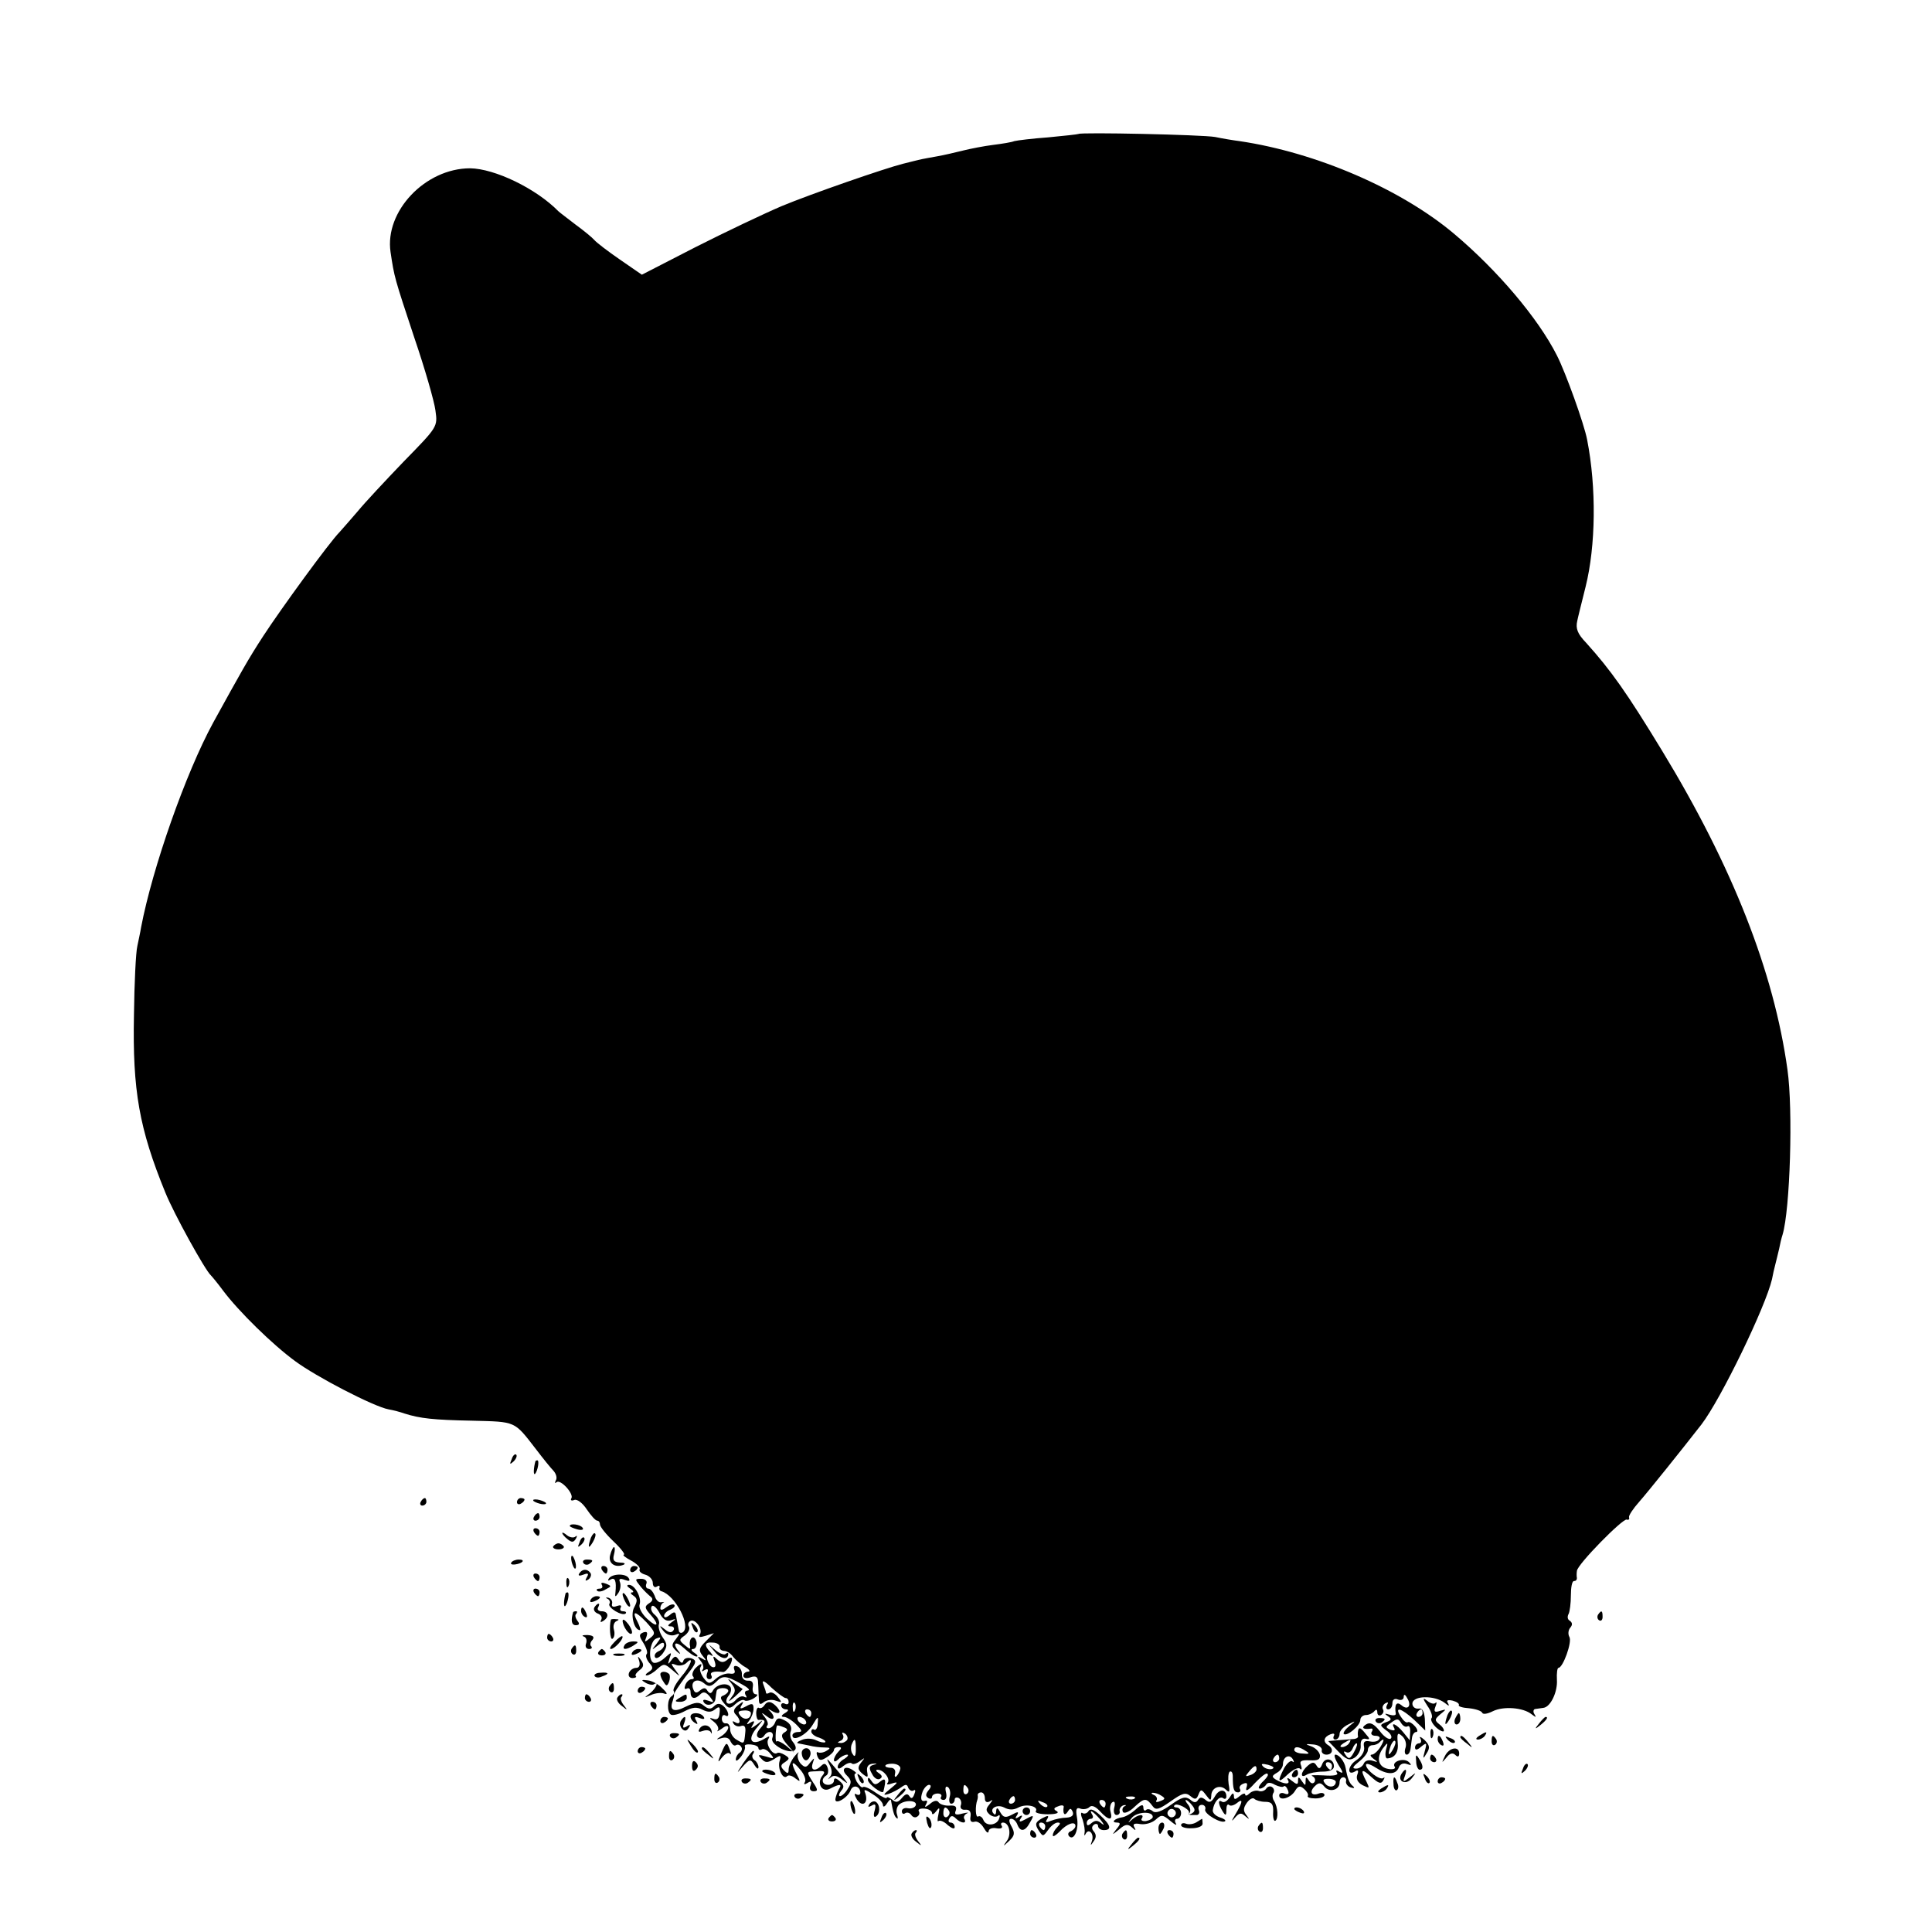 <?xml version="1.0" standalone="no"?>
<!DOCTYPE svg PUBLIC "-//W3C//DTD SVG 20010904//EN"
 "http://www.w3.org/TR/2001/REC-SVG-20010904/DTD/svg10.dtd">
<svg version="1.0" xmlns="http://www.w3.org/2000/svg"
 width="512pt" height="512pt" viewBox="0 0 512 512"
 preserveAspectRatio="xMidYMid meet">
<g transform="translate(0,512) scale(0.1,-0.1)"
fill="#000000" stroke="none">
<path d="M2858 4765 c-2 -1 -37 -5 -80 -9 -42 -3 -82 -8 -90 -10 -7 -3 -32 -7
-56 -10 -24 -3 -60 -10 -80 -15 -20 -5 -50 -12 -67 -15 -16 -3 -40 -7 -52 -10
-13 -3 -31 -8 -40 -10 -48 -12 -244 -80 -321 -112 -47 -20 -150 -69 -229 -109
l-142 -73 -58 40 c-32 22 -62 45 -68 52 -5 6 -28 25 -50 41 -22 17 -42 32 -45
35 -60 61 -169 113 -234 114 -119 0 -227 -114 -211 -222 10 -67 10 -67 63
-227 28 -82 53 -169 56 -193 6 -43 6 -43 -84 -135 -49 -51 -104 -110 -122
-132 -18 -21 -40 -46 -48 -55 -27 -27 -155 -203 -202 -275 -41 -63 -58 -94
-133 -230 -73 -134 -161 -385 -191 -542 -2 -13 -7 -35 -10 -50 -4 -16 -8 -98
-9 -183 -4 -200 14 -301 83 -470 23 -57 106 -207 121 -220 3 -3 18 -21 32 -40
41 -55 132 -144 191 -187 55 -41 209 -121 248 -128 12 -2 31 -7 42 -11 41 -13
76 -17 180 -19 116 -3 110 0 168 -75 19 -25 40 -51 47 -58 7 -8 10 -19 6 -25
-3 -7 -3 -9 2 -5 10 9 47 -31 39 -43 -3 -5 1 -7 8 -4 7 3 22 -8 33 -25 11 -16
23 -30 28 -30 4 0 7 -5 7 -10 0 -6 16 -26 36 -45 20 -19 32 -35 27 -35 -4 -1
5 -8 20 -16 15 -8 25 -19 22 -23 -2 -5 4 -11 15 -14 11 -3 20 -13 20 -22 0 -9
5 -13 10 -10 6 4 9 3 8 -2 -2 -4 0 -9 5 -10 37 -11 80 -94 56 -109 -5 -3 -10
0 -10 5 -1 6 -3 16 -4 21 -1 6 -3 15 -4 21 -1 8 -6 8 -16 -1 -9 -7 -15 -8 -15
-2 0 5 7 13 16 16 9 4 14 9 11 13 -4 3 -13 0 -22 -7 -9 -7 -15 -8 -15 -2 0 6
3 12 8 15 4 2 2 2 -5 1 -7 -2 -15 6 -18 17 -4 10 -11 19 -17 19 -5 0 -8 6 -5
13 3 7 -3 13 -14 13 -17 0 -17 -1 -1 -21 9 -11 22 -23 27 -27 6 -5 5 -11 -5
-17 -12 -8 -12 -12 3 -29 26 -29 20 -38 -8 -12 -14 13 -23 30 -20 38 6 17 -12
52 -28 52 -7 0 -6 -4 3 -10 8 -5 11 -10 5 -10 -5 0 -4 -4 4 -9 10 -7 11 -13 2
-30 -11 -19 -1 -61 15 -61 2 0 0 9 -6 21 -17 32 -7 31 23 0 24 -27 25 -30 10
-42 -15 -12 -16 -12 -10 3 4 12 2 15 -8 12 -12 -5 -12 -9 0 -28 8 -13 12 -26
9 -29 -4 -4 -1 -14 6 -23 12 -13 11 -17 -1 -25 -8 -5 -10 -9 -5 -9 5 0 18 7
28 17 17 15 19 15 40 -3 22 -19 22 -19 8 0 -13 18 -13 19 1 14 9 -4 22 -1 28
5 22 22 11 -9 -14 -37 -13 -16 -22 -32 -20 -37 3 -4 1 -10 -5 -14 -12 -7 -13
-42 -2 -49 5 -3 21 1 36 9 21 11 33 12 48 4 14 -7 23 -7 33 1 11 9 14 7 12 -9
-1 -15 -6 -20 -17 -16 -11 4 -11 2 2 -8 10 -8 14 -18 10 -23 -4 -4 1 -2 11 5
10 8 17 9 17 3 0 -6 -8 -16 -17 -22 -17 -11 -17 -11 0 -6 11 3 20 0 23 -9 4
-8 10 -13 14 -10 5 3 11 1 14 -4 4 -5 2 -12 -4 -16 -5 -3 -10 -11 -10 -18 0
-6 6 -2 14 8 8 11 12 23 10 27 -2 4 5 6 16 5 11 -1 20 -5 20 -10 0 -4 4 -6 9
-3 5 3 15 -2 22 -11 12 -14 11 -15 -11 -8 -21 6 -23 5 -12 -6 10 -11 16 -11
33 -1 18 12 20 11 15 -5 -6 -20 9 -51 20 -40 4 4 14 1 22 -6 13 -10 14 -9 4
10 -18 33 -14 41 8 14 11 -12 17 -28 13 -34 -4 -6 -1 -7 7 -2 9 6 12 4 8 -7
-4 -9 0 -15 8 -15 12 0 12 4 -1 23 -19 30 -19 29 10 30 20 2 23 -1 15 -11 -17
-20 -2 -47 20 -35 25 13 33 13 23 -2 -4 -7 -8 -19 -9 -25 -3 -18 32 2 40 22 6
17 26 12 26 -6 0 -6 -5 -7 -11 -4 -6 4 -5 -2 2 -14 15 -22 31 -9 22 17 -5 11
-1 11 20 -3 15 -9 27 -22 27 -29 0 -6 5 -4 10 4 5 8 10 13 11 10 6 -34 9 -43
15 -48 4 -4 4 1 1 10 -3 9 0 21 6 26 16 13 48 11 44 -2 -2 -6 -11 -10 -21 -8
-9 2 -16 -2 -16 -8 0 -6 4 -9 9 -5 5 3 12 1 16 -5 4 -6 11 -8 16 -4 5 3 7 9 4
14 -3 5 4 8 15 7 11 -1 20 -6 20 -12 0 -5 5 -3 11 5 9 12 10 10 6 -8 -3 -13
-3 -21 0 -18 4 3 15 -1 25 -11 11 -9 18 -11 18 -5 0 7 -5 12 -11 12 -5 0 -7 5
-3 11 4 8 9 8 17 0 13 -13 30 -15 23 -2 -4 5 0 12 6 15 7 3 2 3 -11 0 -18 -5
-23 -3 -18 8 3 10 -1 14 -16 13 -12 -1 -25 3 -29 8 -4 7 -13 6 -24 -4 -12 -9
-15 -10 -10 -1 4 7 4 11 -1 10 -12 -4 -15 5 -8 24 4 10 12 18 17 18 6 0 6 -6
-1 -14 -8 -10 -9 -16 -1 -21 5 -3 10 -2 10 3 0 5 7 9 15 9 8 0 12 -4 9 -9 -3
-4 0 -8 7 -8 6 0 9 8 6 20 -3 12 -1 18 5 14 5 -3 8 -15 5 -25 -3 -11 -1 -19 4
-19 5 0 9 5 9 11 0 5 5 7 11 4 6 -4 8 -13 5 -20 -2 -7 3 -12 12 -11 11 1 16
-5 14 -18 -2 -11 1 -16 10 -14 7 3 18 -4 25 -16 7 -12 12 -16 13 -9 0 6 9 10
20 8 11 -2 18 0 15 6 -4 5 -2 9 3 9 17 0 23 -32 10 -49 -11 -15 -10 -15 6 0
15 14 16 21 7 38 -8 14 -8 21 -1 21 6 0 13 -7 16 -15 8 -21 21 -19 34 6 11 19
10 20 -10 9 -18 -10 -21 -9 -15 1 6 8 4 10 -5 4 -9 -6 -11 -4 -5 4 6 10 3 11
-13 2 -17 -9 -23 -8 -31 6 -7 13 -10 14 -11 4 0 -8 -3 -12 -6 -8 -14 13 7 27
27 17 13 -7 25 -7 38 0 21 11 54 3 46 -10 -3 -4 11 -8 32 -8 20 0 31 3 24 8
-10 5 -9 9 3 13 9 4 15 3 15 -1 -3 -18 2 -26 10 -14 7 11 9 11 14 0 3 -9 -3
-14 -17 -15 -11 0 -30 -4 -40 -8 -14 -6 -17 -5 -11 4 6 10 3 11 -14 2 -17 -10
-19 -15 -9 -31 12 -18 12 -18 26 1 7 10 18 19 25 19 8 0 8 -3 -1 -12 -7 -7
-12 -16 -12 -22 0 -5 8 0 18 10 19 21 42 29 42 15 0 -5 -6 -11 -12 -14 -7 -2
-9 -8 -5 -13 13 -14 27 18 21 50 -4 22 -1 27 9 23 8 -3 19 -1 24 4 6 6 16 2
28 -11 23 -25 35 -26 28 -1 -3 10 0 22 5 25 6 4 8 -2 5 -14 -3 -11 0 -20 6
-20 6 0 10 5 8 11 -1 6 4 13 11 15 7 1 8 0 2 -3 -5 -2 -7 -9 -4 -15 3 -5 17 0
31 14 26 24 31 24 48 1 8 -11 17 -8 47 13 31 22 40 25 53 14 12 -10 16 -9 21
4 6 15 8 15 20 -1 12 -16 13 -16 14 -2 0 22 24 31 39 16 9 -9 11 -6 7 15 -2
15 -1 30 3 33 5 2 8 -3 8 -13 0 -33 3 -42 14 -42 5 0 8 4 5 9 -3 5 1 11 9 14
10 4 12 1 8 -11 -3 -11 5 -7 21 11 25 26 36 32 36 23 0 -3 -7 -12 -16 -20 -8
-9 -11 -16 -5 -16 5 0 13 5 16 10 4 7 12 7 24 0 10 -5 21 -7 23 -4 3 3 8 -2
11 -10 4 -10 1 -13 -9 -9 -7 3 -14 1 -14 -5 0 -16 31 -7 42 12 8 13 13 15 24
5 7 -6 12 -14 10 -18 -3 -4 6 -7 20 -7 13 0 24 4 24 9 0 5 -7 7 -15 4 -20 -8
-26 5 -10 20 10 10 16 9 25 -2 13 -16 40 -9 40 11 0 8 4 14 10 14 5 0 9 -5 7
-11 -1 -6 5 -14 13 -16 9 -3 11 -1 5 4 -9 7 -14 20 -19 48 -3 17 -17 35 -27
35 -5 0 -1 -12 8 -27 12 -19 14 -24 4 -19 -9 6 -12 5 -8 -2 5 -6 -7 -9 -35 -7
-24 1 -37 1 -30 -2 6 -3 9 -9 6 -15 -4 -6 -10 -5 -15 3 -7 11 -9 11 -9 -1 0
-13 -1 -13 -10 0 -8 12 -10 12 -10 1 0 -11 -3 -11 -17 0 -9 8 -14 9 -10 2 8
-13 -10 -12 -32 1 -11 7 -11 10 3 18 9 5 16 15 16 23 0 19 17 28 26 13 4 -7 4
-10 -1 -6 -4 4 -14 -4 -22 -18 -19 -37 -16 -41 10 -16 13 12 27 19 32 15 4 -5
6 -1 3 8 -5 12 0 15 23 14 22 -1 28 2 27 14 -2 9 -12 19 -23 23 -17 6 -16 7 5
5 14 -1 24 -8 23 -15 -2 -6 4 -12 12 -12 17 0 20 16 5 25 -15 9 -12 22 6 29 8
3 12 2 9 -4 -3 -6 -1 -10 4 -10 6 0 11 7 11 15 0 8 10 19 23 25 21 11 21 10 3
-4 -11 -9 -17 -18 -15 -21 8 -8 44 22 44 37 0 7 7 13 15 13 8 0 18 5 22 10 5
6 8 5 8 -3 0 -7 5 -10 10 -7 6 4 8 10 5 15 -3 5 0 12 6 16 8 4 9 3 5 -4 -4 -7
-2 -12 3 -12 6 0 11 7 11 16 0 10 6 14 15 10 8 -3 15 0 15 7 0 8 4 7 9 -3 13
-20 2 -34 -15 -19 -13 11 -19 2 -15 -23 0 -4 -7 -5 -17 -2 -13 4 -14 3 -4 -4
11 -7 10 -11 -5 -16 -17 -7 -17 -8 1 -22 11 -7 16 -17 12 -21 -4 -5 -18 4 -29
19 -16 20 -26 25 -37 18 -14 -9 -7 -14 13 -11 5 1 6 -3 2 -9 -3 -5 1 -10 10
-10 9 0 14 -4 10 -9 -3 -6 -14 -8 -24 -6 -15 3 -19 -1 -16 -15 2 -11 -6 -25
-21 -35 -23 -15 -25 -43 -2 -29 7 5 9 1 5 -9 -4 -11 1 -21 14 -28 19 -9 19 -9
10 10 -17 32 -13 36 13 12 19 -17 26 -20 32 -9 4 7 4 10 0 6 -9 -7 -46 21 -46
35 0 5 11 2 25 -7 31 -20 54 -20 62 0 3 9 12 13 22 9 11 -4 13 -3 5 5 -13 13
-47 2 -38 -12 4 -5 -4 -8 -16 -6 -27 4 -34 29 -15 55 13 17 14 16 8 -4 -3 -13
-1 -23 3 -23 21 1 31 17 28 43 -2 24 0 27 12 16 8 -7 12 -20 9 -30 -4 -11 -2
-19 3 -19 5 0 9 7 10 15 1 8 3 22 4 30 1 8 6 15 11 15 5 0 4 7 -3 15 -7 8 -15
13 -19 11 -4 -3 -12 4 -19 15 -18 28 1 23 36 -9 l29 -28 -1 31 c-2 21 -7 29
-17 27 -9 -1 -16 5 -16 13 0 22 59 23 86 2 11 -9 13 -9 8 0 -5 7 0 9 13 6 11
-3 18 -8 16 -12 -2 -3 10 -7 27 -8 18 -2 33 -7 35 -12 2 -5 14 -3 28 4 28 14
81 10 103 -8 12 -9 13 -9 7 1 -4 6 -2 13 3 13 6 1 15 2 21 3 19 2 38 42 36 74
-1 18 1 32 4 32 12 0 37 69 29 82 -4 7 -3 18 2 24 7 8 6 14 -1 19 -6 3 -7 11
-3 18 3 6 6 28 6 49 0 21 3 38 8 38 5 0 8 3 8 8 -1 4 -1 13 0 19 1 17 121 139
132 136 5 -2 8 1 6 6 -1 5 11 23 27 41 23 26 112 137 165 205 52 68 170 312
187 385 2 11 6 29 9 40 3 11 7 29 10 41 2 11 6 28 9 37 20 67 28 331 13 437
-36 260 -146 539 -332 845 -93 153 -136 214 -202 287 -22 23 -28 37 -23 58 1
6 11 46 22 90 27 108 29 263 4 390 -8 42 -57 178 -80 223 -50 99 -158 226
-272 322 -141 119 -366 216 -569 246 -16 2 -46 7 -65 11 -34 6 -356 13 -362 8z
m-1080 -3939 c14 5 15 4 2 -5 -11 -8 -12 -11 -2 -11 7 0 10 -5 7 -10 -5 -8
-12 -7 -23 2 -15 12 -16 11 -4 -4 8 -10 20 -14 30 -11 15 6 15 5 3 -11 -12
-15 -12 -19 2 -32 9 -8 12 -9 7 -2 -20 24 -10 31 13 10 13 -12 27 -22 33 -22
5 0 2 5 -6 10 -8 5 -10 10 -3 10 6 0 10 8 9 18 -2 9 -7 15 -12 12 -5 -3 -7
-12 -6 -19 3 -13 1 -13 -13 -1 -16 13 -16 15 0 26 9 7 14 17 11 23 -4 5 -2 12
3 15 13 8 34 -21 26 -35 -5 -8 -1 -9 15 -4 l22 7 -22 -22 c-18 -18 -19 -24 -8
-38 11 -13 11 -15 -2 -7 -12 7 -13 6 -3 -7 7 -8 9 -19 5 -23 -4 -5 -1 -5 5 -1
9 5 11 2 7 -8 -3 -9 -1 -16 6 -16 6 0 8 5 5 10 -5 9 8 12 31 9 8 -1 24 22 24
35 0 5 -6 4 -13 -3 -10 -8 -17 -7 -27 2 -10 10 -12 9 -6 -6 4 -12 2 -17 -6
-15 -6 2 -12 12 -14 21 -1 11 2 15 9 11 8 -5 7 -2 0 7 -18 19 -16 28 6 26 11
0 19 -6 18 -11 -1 -6 4 -10 11 -11 8 0 19 -7 25 -16 7 -8 21 -21 32 -27 11 -6
14 -12 8 -12 -7 0 -13 -5 -13 -11 0 -6 8 -8 19 -4 15 5 20 1 20 -15 1 -11 1
-29 2 -41 0 -16 3 -18 13 -10 8 6 22 8 32 4 17 -6 17 -5 5 10 -7 9 -17 14 -22
11 -5 -3 -9 -3 -9 0 0 2 -3 12 -7 22 -5 13 2 11 22 -9 17 -15 33 -27 37 -27 5
0 8 -5 8 -11 0 -5 -4 -7 -10 -4 -5 3 -10 1 -10 -4 0 -6 6 -11 13 -11 8 0 7 -4
-3 -10 -10 -6 -11 -10 -2 -10 6 0 21 -9 32 -20 16 -16 17 -20 5 -20 -8 0 -15
-4 -15 -9 0 -18 37 1 53 27 15 25 16 25 14 5 0 -12 -5 -19 -9 -17 -4 3 -8 1
-8 -5 0 -5 9 -13 21 -16 11 -4 18 -9 16 -12 -3 -2 -14 0 -24 5 -10 5 -27 6
-38 1 -11 -4 -15 -8 -10 -9 6 -1 19 -4 30 -6 11 -3 29 -5 40 -5 16 0 17 -2 5
-9 -8 -5 -18 -6 -22 -4 -4 3 -5 -2 -2 -10 5 -12 9 -13 25 -3 10 6 19 15 19 19
0 5 5 8 12 8 9 0 9 -3 0 -12 -7 -7 -12 -17 -12 -22 0 -6 5 -5 12 2 7 7 17 12
23 12 5 0 2 -5 -7 -11 -10 -5 -18 -15 -18 -21 0 -7 6 -6 15 2 9 7 18 10 22 7
3 -4 13 -1 22 6 14 10 14 10 3 -4 -10 -13 -9 -19 4 -30 14 -11 15 -10 12 6 -2
13 3 20 15 21 12 1 13 0 2 -3 -12 -3 -13 -9 -4 -24 5 -11 15 -17 21 -13 7 4 6
9 -3 15 -8 5 -9 9 -3 9 16 0 35 -25 26 -35 -4 -5 2 -5 13 -1 16 5 15 2 -5 -14
-20 -16 -21 -19 -5 -14 11 4 26 12 34 18 11 8 15 8 18 -2 3 -6 9 -10 14 -7 5
4 6 -1 2 -10 -4 -11 -8 -13 -13 -5 -5 8 -11 6 -20 -5 -10 -12 -16 -13 -26 -4
-8 6 -14 8 -14 5 0 -4 -13 2 -29 13 -15 11 -31 18 -34 15 -3 -3 -10 4 -17 15
-6 12 -7 21 -3 21 4 0 1 4 -7 9 -21 14 -33 2 -15 -15 12 -12 12 -19 2 -34 -6
-11 -16 -20 -21 -20 -4 0 -3 6 3 14 9 10 8 16 -4 26 -10 9 -15 9 -15 1 0 -6
-7 -11 -15 -11 -17 0 -20 16 -5 25 5 3 6 13 3 21 -4 11 -9 12 -16 5 -17 -17
-30 -13 -23 7 5 15 5 15 -7 1 -10 -14 -14 -14 -25 -3 -7 8 -10 20 -7 27 4 6
-1 3 -9 -7 -9 -11 -16 -27 -16 -35 0 -12 -3 -12 -12 -3 -10 10 -10 15 2 22 13
9 13 11 0 19 -8 5 -17 8 -21 5 -11 -7 -31 24 -23 37 5 8 3 9 -7 3 -38 -24 -52
-5 -21 30 16 20 16 20 -2 6 -16 -12 -18 -12 -11 -1 6 10 4 12 -6 6 -11 -7 -12
-6 -3 6 6 8 11 22 11 31 0 14 -4 15 -20 6 -15 -8 -18 -7 -11 4 6 10 4 10 -10
-1 -12 -10 -14 -17 -6 -25 14 -14 13 -29 -2 -20 -7 4 -8 3 -4 -4 4 -6 13 -9
20 -6 9 3 13 -2 11 -18 -3 -31 -3 -30 -22 -19 -10 5 -18 18 -18 28 0 10 -5 17
-11 16 -6 -1 -11 4 -11 12 0 8 4 12 9 9 13 -8 9 13 -5 25 -10 8 -17 7 -25 -1
-8 -8 -15 -8 -27 2 -12 10 -21 10 -48 -3 -31 -16 -44 -10 -34 16 2 7 4 14 3
17 0 3 14 24 31 47 29 36 31 42 16 48 -10 3 -19 1 -22 -6 -2 -8 -6 -7 -12 2
-8 12 -11 11 -20 -1 -9 -12 -10 -12 -5 4 7 19 6 19 -13 2 -11 -10 -24 -15 -30
-12 -15 9 -8 59 9 64 13 5 13 3 0 -14 -14 -18 -14 -18 3 -5 11 9 17 10 17 2 0
-6 -7 -14 -15 -17 -8 -4 -12 -10 -9 -16 3 -5 13 0 21 11 12 18 12 24 -1 42 -8
12 -12 27 -10 34 3 6 -2 18 -10 25 -9 7 -13 17 -9 23 3 5 12 -2 20 -16 9 -18
19 -25 31 -21z m329 -238 c-3 -8 -6 -5 -6 6 -1 11 2 17 5 13 3 -3 4 -12 1 -19z
m-117 -8 c0 -16 -17 -20 -28 -7 -8 10 -6 13 9 14 10 1 19 -2 19 -7z m160 0 c0
-5 -2 -10 -4 -10 -3 0 -8 5 -11 10 -3 6 -1 10 4 10 6 0 11 -4 11 -10z m1620 0
c0 -5 -5 -10 -11 -10 -5 0 -7 5 -4 10 3 6 8 10 11 10 2 0 4 -4 4 -10z m-1635
-20 c3 -5 2 -10 -4 -10 -5 0 -13 5 -16 10 -3 6 -2 10 4 10 5 0 13 -4 16 -10z
m1595 -15 c5 3 8 -4 7 -16 l-1 -21 -17 21 c-17 21 -35 30 -24 11 3 -6 -1 -7
-10 -4 -14 6 -14 8 2 19 15 11 19 11 26 -1 5 -8 12 -12 17 -9z m-1485 -36 c-4
-5 -12 -9 -18 -8 -9 0 -8 2 1 6 6 2 9 10 6 15 -4 7 -2 8 5 4 6 -4 9 -12 6 -17z
m23 -25 c0 -17 -3 -22 -8 -13 -5 6 -6 18 -3 26 8 19 11 16 11 -13z m1390 6
c-7 -11 -17 -20 -23 -20 -5 0 -3 -5 5 -11 13 -9 12 -10 -3 -5 -10 3 -20 0 -23
-8 -3 -7 -12 -13 -20 -13 -12 0 -9 5 7 18 13 10 24 24 24 31 0 7 5 13 12 13 6
0 15 3 19 8 13 13 14 7 2 -13z m33 -7 c-12 -20 -14 -14 -5 12 4 9 9 14 11 11
3 -2 0 -13 -6 -23z m-231 -3 c12 -7 10 -9 -8 -7 -12 0 -22 5 -22 9 0 11 12 10
30 -2z m-70 -20 c0 -5 -5 -10 -11 -10 -5 0 -7 5 -4 10 3 6 8 10 11 10 2 0 4
-4 4 -10z m-1004 -27 c-1 -7 -6 -16 -10 -20 -4 -4 -6 -1 -4 7 2 8 -2 14 -9 15
-23 0 -22 11 1 11 13 0 23 -6 22 -13z m985 -1 c-7 -2 -18 1 -23 6 -8 8 -4 9
13 5 13 -4 18 -8 10 -11z m-41 -1 c0 -5 -7 -12 -16 -15 -14 -5 -15 -4 -4 9 14
17 20 19 20 6z m210 -33 c0 -14 -18 -17 -28 -5 -8 10 -6 13 9 13 10 0 19 -4
19 -8z m-975 -17 c3 -5 2 -12 -3 -15 -5 -3 -9 1 -9 9 0 17 3 19 12 6z m45 -27
c0 -9 5 -12 13 -8 9 6 9 5 -1 -8 -10 -12 -10 -17 1 -27 8 -6 17 -7 22 -3 4 4
6 1 3 -7 -6 -19 -35 -22 -42 -4 -3 8 -10 12 -14 9 -7 -4 -8 28 -2 44 1 3 2 8
1 13 0 4 4 7 9 7 6 0 10 -7 10 -16z m468 7 c11 -7 10 -9 -3 -14 -9 -4 -14 -3
-10 2 3 5 -1 12 -7 14 -7 3 -8 6 -3 6 6 0 16 -3 23 -8z m-388 -11 c0 -5 -5
-10 -11 -10 -5 0 -7 5 -4 10 3 6 8 10 11 10 2 0 4 -4 4 -10z m317 4 c-3 -3
-12 -4 -19 -1 -8 3 -5 6 6 6 11 1 17 -2 13 -5z m-232 -22 c-3 -3 -11 0 -18 7
-9 10 -8 11 6 5 10 -3 15 -9 12 -12z m155 8 c0 -5 -2 -10 -4 -10 -3 0 -8 5
-11 10 -3 6 -1 10 4 10 6 0 11 -4 11 -10z m-415 -19 c3 -5 1 -12 -5 -16 -5 -3
-10 1 -10 9 0 18 6 21 15 7z m255 -41 c0 -5 -2 -10 -4 -10 -3 0 -8 5 -11 10
-3 6 -1 10 4 10 6 0 11 -4 11 -10z"/>
<path d="M1836 807 c3 -10 9 -15 12 -12 3 3 0 11 -7 18 -10 9 -11 8 -5 -6z"/>
<path d="M1894 743 c16 -20 36 -23 36 -6 0 4 -3 3 -7 0 -3 -4 -16 1 -27 10
-21 18 -21 18 -2 -4z"/>
<path d="M1841 697 c-6 -8 -8 -17 -4 -20 3 -4 2 -7 -4 -7 -6 0 -14 -7 -17 -16
-3 -8 -2 -12 4 -9 6 3 10 -1 10 -9 0 -18 11 -21 26 -6 8 8 15 6 25 -6 12 -16
12 -17 -4 -11 -11 4 -16 3 -12 -4 8 -13 30 -6 31 9 1 7 2 16 3 20 1 11 31 11
31 1 0 -4 -6 -9 -12 -12 -10 -3 -10 -8 1 -21 12 -15 16 -15 31 -1 9 8 19 12
23 9 3 -3 14 -1 24 5 10 6 13 11 6 11 -6 0 -10 8 -8 19 2 12 -2 18 -13 17 -10
0 -16 6 -16 16 1 9 -4 19 -12 22 -8 3 -11 0 -8 -9 4 -9 -1 -12 -13 -10 -10 1
-26 -5 -36 -14 -17 -15 -20 -14 -33 3 -7 10 -11 23 -8 27 8 14 -2 10 -15 -4z
m124 -40 c17 -9 24 -16 17 -17 -7 0 -10 -5 -6 -12 4 -6 3 -8 -3 -5 -6 4 -16 0
-23 -8 -7 -8 -16 -12 -22 -9 -5 3 -4 11 2 19 7 8 9 18 6 24 -8 13 -36 8 -46
-8 -5 -10 -9 -10 -15 -2 -5 9 -10 9 -20 1 -9 -8 -14 -7 -18 4 -8 21 11 30 29
15 12 -10 18 -9 31 3 18 19 27 18 68 -5z"/>
<path d="M1939 658 c11 -15 11 -21 0 -35 -11 -15 -9 -14 9 1 12 11 21 20 20
20 -2 1 -12 8 -23 16 -19 14 -19 14 -6 -2z"/>
<path d="M1800 620 c-13 -8 -12 -10 3 -10 9 0 17 5 17 10 0 12 -1 12 -20 0z"/>
<path d="M2025 600 c-4 -6 -10 -8 -14 -6 -3 3 -7 -4 -7 -14 0 -10 3 -18 6 -18
19 2 21 -4 6 -21 -10 -11 -13 -21 -7 -25 5 -4 12 -2 16 4 10 16 28 12 22 -5
-4 -9 5 -19 23 -29 32 -15 50 -5 31 18 -6 7 -9 20 -5 29 3 10 -2 20 -15 27
-17 9 -22 8 -27 -5 -3 -8 -11 -15 -17 -15 -6 0 -7 3 -4 7 4 3 1 13 -6 22 -11
14 -10 14 6 2 18 -14 24 -2 7 15 -6 6 -6 6 2 2 20 -13 31 -9 18 7 -15 17 -26
19 -35 5z m54 -71 c-10 -6 -9 -13 6 -31 l20 -23 -21 18 c-11 9 -23 15 -26 12
-4 -4 -3 32 1 42 1 1 8 0 17 -4 12 -4 13 -8 3 -14z"/>
<path d="M2125 471 c1 -9 6 -16 11 -16 5 0 10 7 12 16 1 9 -4 16 -11 16 -8 0
-14 -7 -12 -16z"/>
<path d="M2198 444 c7 -13 8 -25 2 -32 -7 -9 -7 -9 2 -2 8 7 18 4 32 -8 16
-12 14 -9 -4 13 -40 48 -43 51 -32 29z"/>
<path d="M2276 407 c3 -10 9 -15 12 -12 3 3 0 11 -7 18 -10 9 -11 8 -5 -6z"/>
<path d="M2300 403 c0 -10 38 -39 41 -31 8 32 6 38 -8 27 -12 -10 -16 -10 -24
2 -6 9 -9 10 -9 2z"/>
<path d="M2379 363 c-13 -16 -12 -17 4 -4 16 13 21 21 13 21 -2 0 -10 -8 -17
-17z"/>
<path d="M1356 1253 c-6 -14 -5 -15 5 -6 7 7 10 15 7 18 -3 3 -9 -2 -12 -12z"/>
<path d="M1419 1248 c-5 -18 -6 -38 -1 -34 7 8 12 36 6 36 -2 0 -4 -1 -5 -2z"/>
<path d="M1115 1140 c-3 -5 -1 -10 4 -10 6 0 11 5 11 10 0 6 -2 10 -4 10 -3 0
-8 -4 -11 -10z"/>
<path d="M1370 1139 c0 -5 5 -7 10 -4 6 3 10 8 10 11 0 2 -4 4 -10 4 -5 0 -10
-5 -10 -11z"/>
<path d="M1414 1142 c4 -3 14 -7 22 -8 9 -1 13 0 10 4 -4 3 -14 7 -22 8 -9 1
-13 0 -10 -4z"/>
<path d="M1415 1100 c-3 -5 -1 -10 4 -10 6 0 11 5 11 10 0 6 -2 10 -4 10 -3 0
-8 -4 -11 -10z"/>
<path d="M1510 1076 c0 -2 9 -6 20 -9 11 -3 18 -1 14 4 -5 9 -34 13 -34 5z"/>
<path d="M1415 1060 c3 -5 8 -10 11 -10 2 0 4 5 4 10 0 6 -5 10 -11 10 -5 0
-7 -4 -4 -10z"/>
<path d="M1490 1057 c0 -2 6 -10 14 -16 11 -9 16 -9 22 1 4 7 4 10 -1 6 -4 -4
-14 -3 -22 3 -7 6 -13 9 -13 6z"/>
<path d="M1566 1045 c-9 -26 -7 -32 5 -12 6 10 9 21 6 23 -2 3 -7 -2 -11 -11z"/>
<path d="M1536 1033 c-6 -14 -5 -15 5 -6 7 7 10 15 7 18 -3 3 -9 -2 -12 -12z"/>
<path d="M1466 1022 c-2 -4 4 -8 14 -8 10 0 16 4 14 8 -3 4 -9 8 -14 8 -5 0
-11 -4 -14 -8z"/>
<path d="M1617 999 c-6 -21 12 -35 35 -26 7 3 3 6 -9 6 -16 1 -20 6 -16 21 3
11 3 20 0 20 -2 0 -7 -9 -10 -21z"/>
<path d="M1514 986 c1 -8 5 -18 8 -22 4 -3 5 1 4 10 -1 8 -5 18 -8 22 -4 3 -5
-1 -4 -10z"/>
<path d="M1355 979 c-3 -4 2 -6 10 -5 21 3 28 13 10 13 -9 0 -18 -4 -20 -8z"/>
<path d="M1546 978 c3 -5 10 -6 15 -3 13 9 11 12 -6 12 -8 0 -12 -4 -9 -9z"/>
<path d="M1595 960 c3 -5 8 -10 11 -10 2 0 4 5 4 10 0 6 -5 10 -11 10 -5 0 -7
-4 -4 -10z"/>
<path d="M1670 959 c0 -5 5 -7 10 -4 6 3 10 8 10 11 0 2 -4 4 -10 4 -5 0 -10
-5 -10 -11z"/>
<path d="M1535 950 c-4 -6 1 -7 11 -3 13 5 15 3 9 -7 -5 -9 -4 -11 4 -6 6 4 9
12 6 17 -8 12 -22 12 -30 -1z"/>
<path d="M1415 940 c3 -5 8 -10 11 -10 2 0 4 5 4 10 0 6 -5 10 -11 10 -5 0 -7
-4 -4 -10z"/>
<path d="M1613 936 c-3 -5 -1 -6 5 -2 12 7 16 -4 13 -34 -2 -13 0 -13 8 -1 5
8 7 20 4 28 -4 9 0 11 13 6 11 -4 15 -3 10 5 -8 13 -45 12 -53 -2z"/>
<path d="M1501 924 c0 -11 3 -14 6 -6 3 7 2 16 -1 19 -3 4 -6 -2 -5 -13z"/>
<path d="M1595 920 c3 -6 1 -10 -6 -10 -7 0 -10 -3 -6 -6 3 -3 13 -2 22 4 16
8 16 9 1 15 -10 4 -15 3 -11 -3z"/>
<path d="M1415 900 c3 -5 8 -10 11 -10 2 0 4 5 4 10 0 6 -5 10 -11 10 -5 0 -7
-4 -4 -10z"/>
<path d="M1499 898 c-5 -18 -6 -38 -1 -34 7 8 12 36 6 36 -2 0 -4 -1 -5 -2z"/>
<path d="M1650 895 c0 -5 5 -17 10 -25 5 -8 10 -10 10 -5 0 6 -5 17 -10 25 -5
8 -10 11 -10 5z"/>
<path d="M1565 880 c-3 -6 1 -7 9 -4 18 7 21 14 7 14 -6 0 -13 -4 -16 -10z"/>
<path d="M1610 883 c5 -2 8 -9 5 -13 -6 -10 34 -34 43 -26 3 3 0 6 -7 6 -7 0
-9 4 -6 10 3 6 -1 7 -10 4 -10 -4 -15 -2 -13 6 2 7 -3 14 -10 16 -7 1 -8 0 -2
-3z"/>
<path d="M1575 860 c-3 -6 1 -13 9 -16 9 -3 13 -11 9 -17 -3 -6 -1 -7 5 -3 17
10 15 26 -4 26 -8 0 -12 5 -9 10 3 6 4 10 1 10 -3 0 -8 -5 -11 -10z"/>
<path d="M1540 851 c0 -6 4 -13 10 -16 6 -3 7 1 4 9 -7 18 -14 21 -14 7z"/>
<path d="M1519 848 c-7 -23 -4 -35 7 -35 9 0 11 4 4 12 -5 7 -7 15 -3 18 3 4
3 7 0 7 -4 0 -7 -1 -8 -2z"/>
<path d="M4235 841 c-3 -5 -2 -12 3 -15 5 -3 9 1 9 9 0 17 -3 19 -12 6z"/>
<path d="M1619 828 c-5 -18 -2 -55 4 -51 5 3 7 14 4 24 -3 10 0 20 7 23 7 3 7
5 -1 5 -7 1 -13 0 -14 -1z"/>
<path d="M1650 825 c0 -15 18 -40 24 -34 3 3 -1 14 -9 25 -8 10 -14 15 -15 9z"/>
<path d="M1450 780 c0 -5 5 -10 11 -10 5 0 7 5 4 10 -3 6 -8 10 -11 10 -2 0
-4 -4 -4 -10z"/>
<path d="M1547 783 c7 -2 9 -11 6 -19 -3 -8 1 -14 8 -14 7 0 9 3 6 7 -4 3 -3
11 3 17 6 8 2 12 -13 13 -12 0 -17 -1 -10 -4z"/>
<path d="M1628 768 c-10 -10 -14 -18 -9 -18 10 0 36 29 30 34 -2 1 -12 -6 -21
-16z"/>
<path d="M1655 760 c-8 -13 5 -13 25 0 13 8 13 10 -2 10 -9 0 -20 -4 -23 -10z"/>
<path d="M1515 751 c-3 -5 -2 -12 3 -15 5 -3 9 1 9 9 0 17 -3 19 -12 6z"/>
<path d="M1586 742 c-3 -5 1 -9 9 -9 8 0 12 4 9 9 -3 4 -7 8 -9 8 -2 0 -6 -4
-9 -8z"/>
<path d="M1675 740 c-3 -6 1 -7 9 -4 18 7 21 14 7 14 -6 0 -13 -4 -16 -10z"/>
<path d="M1628 733 c6 -2 18 -2 25 0 6 3 1 5 -13 5 -14 0 -19 -2 -12 -5z"/>
<path d="M1694 718 c3 -11 0 -18 -8 -18 -8 0 -16 -6 -19 -13 -3 -8 1 -14 9
-14 8 0 12 3 9 5 -3 3 2 10 10 16 11 8 12 15 4 26 -9 13 -10 12 -5 -2z"/>
<path d="M1576 678 c3 -4 11 -5 19 -1 21 7 19 12 -4 10 -11 0 -18 -5 -15 -9z"/>
<path d="M1750 683 c0 -5 4 -14 9 -21 7 -11 9 -11 14 1 3 8 3 18 0 21 -9 8
-23 7 -23 -1z"/>
<path d="M1710 661 c8 -5 18 -7 22 -5 15 10 8 -9 -9 -23 -17 -13 -17 -13 2 -5
11 5 27 7 35 4 10 -4 9 1 -4 13 -10 11 -28 21 -40 22 -16 2 -18 1 -6 -6z"/>
<path d="M1615 651 c-3 -5 -2 -12 3 -15 5 -3 9 1 9 9 0 17 -3 19 -12 6z"/>
<path d="M1690 639 c0 -5 5 -7 10 -4 6 3 10 8 10 11 0 2 -4 4 -10 4 -5 0 -10
-5 -10 -11z"/>
<path d="M1550 620 c0 -5 5 -10 11 -10 5 0 7 5 4 10 -3 6 -8 10 -11 10 -2 0
-4 -4 -4 -10z"/>
<path d="M1636 621 c-3 -5 2 -15 12 -22 15 -12 16 -12 5 2 -7 9 -10 19 -6 22
3 4 4 7 0 7 -3 0 -8 -4 -11 -9z"/>
<path d="M3783 599 c10 -14 14 -28 11 -32 -4 -3 1 -14 10 -23 9 -9 19 -14 22
-12 2 3 -2 11 -11 18 -14 11 -13 14 2 27 17 14 17 14 -1 9 -14 -5 -17 -2 -12
11 4 10 4 14 0 10 -4 -4 -14 -1 -22 6 -12 9 -12 6 1 -14z"/>
<path d="M1725 600 c3 -5 8 -10 11 -10 2 0 4 5 4 10 0 6 -5 10 -11 10 -5 0 -7
-4 -4 -10z"/>
<path d="M3836 575 c-9 -26 -7 -32 5 -12 6 10 9 21 6 23 -2 3 -7 -2 -11 -11z"/>
<path d="M1830 571 c0 -6 5 -13 12 -17 7 -5 8 -3 3 6 -6 10 -4 12 9 7 10 -4
15 -3 11 3 -8 13 -35 13 -35 1z"/>
<path d="M3856 565 c-3 -8 -1 -15 4 -15 6 0 10 7 10 15 0 8 -2 15 -4 15 -2 0
-6 -7 -10 -15z"/>
<path d="M1750 559 c0 -5 5 -7 10 -4 6 3 10 8 10 11 0 2 -4 4 -10 4 -5 0 -10
-5 -10 -11z"/>
<path d="M1804 559 c-3 -6 -2 -15 4 -21 6 -6 12 -6 17 3 6 8 4 10 -5 4 -10 -6
-12 -4 -7 8 7 19 2 23 -9 6z"/>
<path d="M3646 558 c3 -5 10 -6 15 -3 13 9 11 12 -6 12 -8 0 -12 -4 -9 -9z"/>
<path d="M4079 553 c-13 -16 -12 -17 4 -4 16 13 21 21 13 21 -2 0 -10 -8 -17
-17z"/>
<path d="M1854 539 c-5 -9 -2 -10 9 -6 9 3 18 2 21 -4 2 -5 3 -4 2 3 -3 17
-23 21 -32 7z"/>
<path d="M3599 533 c-1 -5 -1 -11 0 -15 0 -4 -7 -7 -17 -7 -9 -1 -27 -2 -39
-3 l-23 -2 26 -27 c21 -22 30 -26 44 -17 9 6 17 20 16 32 -1 13 4 20 13 18 12
-3 12 0 1 12 -14 18 -19 20 -21 9z m-24 -33 c-3 -5 -12 -10 -18 -10 -7 0 -6 4
3 10 19 12 23 12 15 0z m15 -20 c-12 -23 -16 -24 -26 -8 -4 6 -3 8 3 5 6 -4
13 0 17 8 3 8 8 15 11 15 3 0 1 -9 -5 -20z"/>
<path d="M3791 524 c0 -11 3 -14 6 -6 3 7 2 16 -1 19 -3 4 -6 -2 -5 -13z"/>
<path d="M1776 518 c3 -5 10 -6 15 -3 13 9 11 12 -6 12 -8 0 -12 -4 -9 -9z"/>
<path d="M3920 520 c-9 -6 -10 -10 -3 -10 6 0 15 5 18 10 8 12 4 12 -15 0z"/>
<path d="M3764 513 c4 -7 2 -13 -3 -13 -6 0 -11 -5 -11 -11 0 -8 6 -7 16 2 15
12 16 11 10 -11 -6 -22 -5 -23 5 -6 9 14 8 21 -6 35 -10 9 -15 10 -11 4z"/>
<path d="M3810 511 c0 -6 4 -13 10 -16 6 -3 7 1 4 9 -7 18 -14 21 -14 7z"/>
<path d="M3837 509 c7 -7 15 -10 18 -7 3 3 -2 9 -12 12 -14 6 -15 5 -6 -5z"/>
<path d="M3870 516 c0 -2 8 -10 18 -17 15 -13 16 -12 3 4 -13 16 -21 21 -21
13z"/>
<path d="M3953 505 c0 -8 4 -12 9 -9 5 3 6 10 3 15 -9 13 -12 11 -12 -6z"/>
<path d="M1831 493 c7 -12 15 -20 18 -17 3 2 -3 12 -13 22 -17 16 -18 16 -5
-5z"/>
<path d="M1911 473 c-10 -24 -9 -26 2 -11 8 10 17 15 21 11 4 -4 4 0 0 10 -8
22 -9 22 -23 -10z"/>
<path d="M1690 479 c0 -5 5 -7 10 -4 6 3 10 8 10 11 0 2 -4 4 -10 4 -5 0 -10
-5 -10 -11z"/>
<path d="M1860 486 c0 -2 8 -10 18 -17 15 -13 16 -12 3 4 -13 16 -21 21 -21
13z"/>
<path d="M3829 466 c-9 -19 -9 -19 4 -4 9 12 17 14 24 7 6 -6 10 -5 10 4 0 21
-27 16 -38 -7z"/>
<path d="M1773 465 c0 -8 4 -12 9 -9 5 3 6 10 3 15 -9 13 -12 11 -12 -6z"/>
<path d="M1970 448 c-19 -29 -19 -30 -2 -10 19 21 21 21 31 5 6 -10 11 -13 11
-6 0 6 -5 15 -10 18 -6 4 -8 11 -5 16 4 5 4 9 1 9 -2 0 -14 -15 -26 -32z"/>
<path d="M3753 452 c0 -12 5 -22 9 -22 11 0 10 12 -2 30 -7 12 -9 10 -7 -8z"/>
<path d="M3790 460 c0 -5 5 -10 11 -10 5 0 7 5 4 10 -3 6 -8 10 -11 10 -2 0
-4 -4 -4 -10z"/>
<path d="M1834 440 c0 -13 4 -16 10 -10 7 7 7 13 0 20 -6 6 -10 3 -10 -10z"/>
<path d="M3504 445 c-5 -13 -9 -14 -15 -4 -6 10 -11 10 -23 0 -19 -16 -22 -36
-3 -24 6 4 26 8 42 8 19 0 30 5 30 14 0 21 -24 25 -31 6z m26 -5 c0 -5 -2 -10
-4 -10 -3 0 -8 5 -11 10 -3 6 -1 10 4 10 6 0 11 -4 11 -10z"/>
<path d="M4036 433 c-6 -14 -5 -15 5 -6 7 7 10 15 7 18 -3 3 -9 -2 -12 -12z"/>
<path d="M2020 426 c0 -2 9 -6 20 -9 11 -3 18 -1 14 4 -5 9 -34 13 -34 5z"/>
<path d="M3425 420 c-3 -5 -1 -10 4 -10 6 0 11 5 11 10 0 6 -2 10 -4 10 -3 0
-8 -4 -11 -10z"/>
<path d="M3714 419 c-12 -20 12 -31 27 -12 13 17 13 17 -5 3 -18 -14 -19 -13
-13 3 7 19 2 23 -9 6z"/>
<path d="M1893 405 c0 -8 4 -12 9 -9 5 3 6 10 3 15 -9 13 -12 11 -12 -6z"/>
<path d="M3776 407 c3 -10 9 -15 12 -12 3 3 0 11 -7 18 -10 9 -11 8 -5 -6z"/>
<path d="M1966 398 c3 -5 10 -6 15 -3 13 9 11 12 -6 12 -8 0 -12 -4 -9 -9z"/>
<path d="M2016 398 c3 -5 10 -6 15 -3 13 9 11 12 -6 12 -8 0 -12 -4 -9 -9z"/>
<path d="M3693 391 c0 -11 5 -18 9 -15 4 3 5 11 1 19 -7 21 -12 19 -10 -4z"/>
<path d="M3810 399 c0 -5 5 -7 10 -4 6 3 10 8 10 11 0 2 -4 4 -10 4 -5 0 -10
-5 -10 -11z"/>
<path d="M3355 379 c-4 -5 -13 -8 -20 -5 -7 2 -18 -1 -24 -7 -6 -6 -11 -7 -11
-3 0 5 -7 3 -15 -4 -12 -10 -15 -10 -15 1 -1 9 -4 8 -11 -4 -6 -9 -14 -15 -20
-12 -12 8 -11 -6 1 -25 8 -13 10 -12 10 4 0 11 3 16 7 13 3 -4 12 -2 20 4 18
15 17 4 -3 -29 -11 -18 -11 -21 -2 -10 12 14 17 15 28 5 12 -10 12 -9 3 3 -9
11 -8 19 1 32 7 10 16 15 20 11 4 -4 17 -8 29 -8 17 0 22 -6 21 -27 -1 -15 2
-26 6 -23 8 5 7 36 -4 53 -4 6 -5 16 -1 21 3 5 1 12 -4 15 -5 4 -13 1 -16 -5z"/>
<path d="M3660 380 c-9 -6 -10 -10 -3 -10 6 0 15 5 18 10 8 12 4 12 -15 0z"/>
<path d="M3220 360 c-9 -16 -15 -19 -25 -10 -10 8 -15 8 -20 0 -5 -8 -11 -8
-21 1 -12 9 -22 7 -51 -14 -25 -18 -41 -23 -48 -17 -7 6 -15 7 -18 3 -4 -3 -7
0 -7 7 0 9 -6 8 -20 -5 -12 -11 -28 -20 -36 -21 -20 -3 -31 -14 -14 -14 10 0
10 -4 -1 -17 -13 -17 -13 -17 7 -1 16 14 23 15 34 5 10 -9 11 -9 6 1 -5 8 0
11 16 8 13 -2 31 3 41 12 15 14 19 13 39 -4 12 -10 18 -13 14 -6 -4 6 -2 12 3
12 6 0 11 7 11 15 0 8 -5 15 -12 15 -6 0 -9 3 -5 6 6 7 39 -10 38 -19 -1 -4 1
-7 4 -7 3 0 10 0 16 0 6 0 9 6 6 13 -3 8 1 14 8 14 7 0 11 -6 9 -12 -5 -11 44
-40 53 -31 2 2 -4 7 -15 10 -11 4 -19 12 -18 19 3 21 17 38 27 32 5 -4 9 -2 9
4 0 20 -19 21 -30 1z m-61 -24 c9 -11 9 -16 -1 -22 -7 -4 -10 -4 -6 1 4 4 3
14 -3 22 -6 7 -9 13 -6 13 2 0 10 -6 16 -14z m-45 -27 c-3 -5 -10 -7 -15 -3
-5 3 -7 10 -3 15 3 5 10 7 15 3 5 -3 7 -10 3 -15z m-59 -4 c0 -4 -8 -9 -18
-11 -9 -1 -15 2 -11 7 8 13 -10 11 -26 -3 -12 -11 -12 -10 -1 4 13 17 56 19
56 3z"/>
<path d="M2106 358 c3 -5 10 -6 15 -3 13 9 11 12 -6 12 -8 0 -12 -4 -9 -9z"/>
<path d="M2254 336 c1 -8 5 -18 8 -22 4 -3 5 1 4 10 -1 8 -5 18 -8 22 -4 3 -5
-1 -4 -10z"/>
<path d="M2304 339 c-5 -8 -3 -9 6 -4 10 6 12 3 8 -13 -4 -12 -2 -20 3 -16 12
7 12 31 0 39 -5 3 -13 0 -17 -6z"/>
<path d="M2710 320 c0 -5 5 -10 10 -10 6 0 10 5 10 10 0 6 -4 10 -10 10 -5 0
-10 -4 -10 -10z"/>
<path d="M2885 321 c-3 -6 -11 -9 -16 -6 -5 4 -6 -3 0 -17 4 -13 7 -29 5 -36
-1 -7 0 -8 3 -2 8 16 23 1 17 -18 -5 -14 -4 -14 4 -2 7 9 8 18 1 26 -7 8 -6
14 1 19 5 3 10 1 10 -4 0 -6 7 -11 15 -11 22 0 19 13 -9 39 -16 15 -26 19 -31
12z m31 -23 c10 -13 12 -17 4 -11 -10 9 -17 10 -27 2 -9 -8 -13 -8 -13 0 0 6
5 11 11 11 5 0 7 5 4 10 -11 18 2 10 21 -12z"/>
<path d="M3430 326 c0 -2 7 -7 16 -10 8 -3 12 -2 9 4 -6 10 -25 14 -25 6z"/>
<path d="M2336 303 c-6 -14 -5 -15 5 -6 7 7 10 15 7 18 -3 3 -9 -2 -12 -12z"/>
<path d="M2196 302 c-3 -5 1 -9 9 -9 8 0 12 4 9 9 -3 4 -7 8 -9 8 -2 0 -6 -4
-9 -8z"/>
<path d="M2457 289 c4 -13 8 -18 11 -10 2 7 -1 18 -6 23 -8 8 -9 4 -5 -13z"/>
<path d="M3171 291 c-8 -5 -20 -7 -28 -4 -7 3 -13 1 -13 -4 0 -5 13 -9 28 -8
16 0 29 5 29 12 0 7 -1 13 -1 13 -1 0 -7 -4 -15 -9z"/>
<path d="M3070 275 c0 -8 2 -15 4 -15 2 0 6 7 10 15 3 8 1 15 -4 15 -6 0 -10
-7 -10 -15z"/>
<path d="M3335 281 c-3 -5 -2 -12 3 -15 5 -3 9 1 9 9 0 17 -3 19 -12 6z"/>
<path d="M2416 261 c-3 -5 2 -15 12 -22 15 -12 16 -12 5 2 -7 9 -10 19 -6 22
3 4 4 7 0 7 -3 0 -8 -4 -11 -9z"/>
<path d="M2730 260 c0 -5 5 -10 11 -10 5 0 7 5 4 10 -3 6 -8 10 -11 10 -2 0
-4 -4 -4 -10z"/>
<path d="M2975 261 c-3 -5 -2 -12 3 -15 5 -3 9 1 9 9 0 17 -3 19 -12 6z"/>
<path d="M3095 260 c3 -5 8 -10 11 -10 2 0 4 5 4 10 0 6 -5 10 -11 10 -5 0 -7
-4 -4 -10z"/>
<path d="M2999 233 c-13 -16 -12 -17 4 -4 16 13 21 21 13 21 -2 0 -10 -8 -17
-17z"/>
</g>
</svg>

